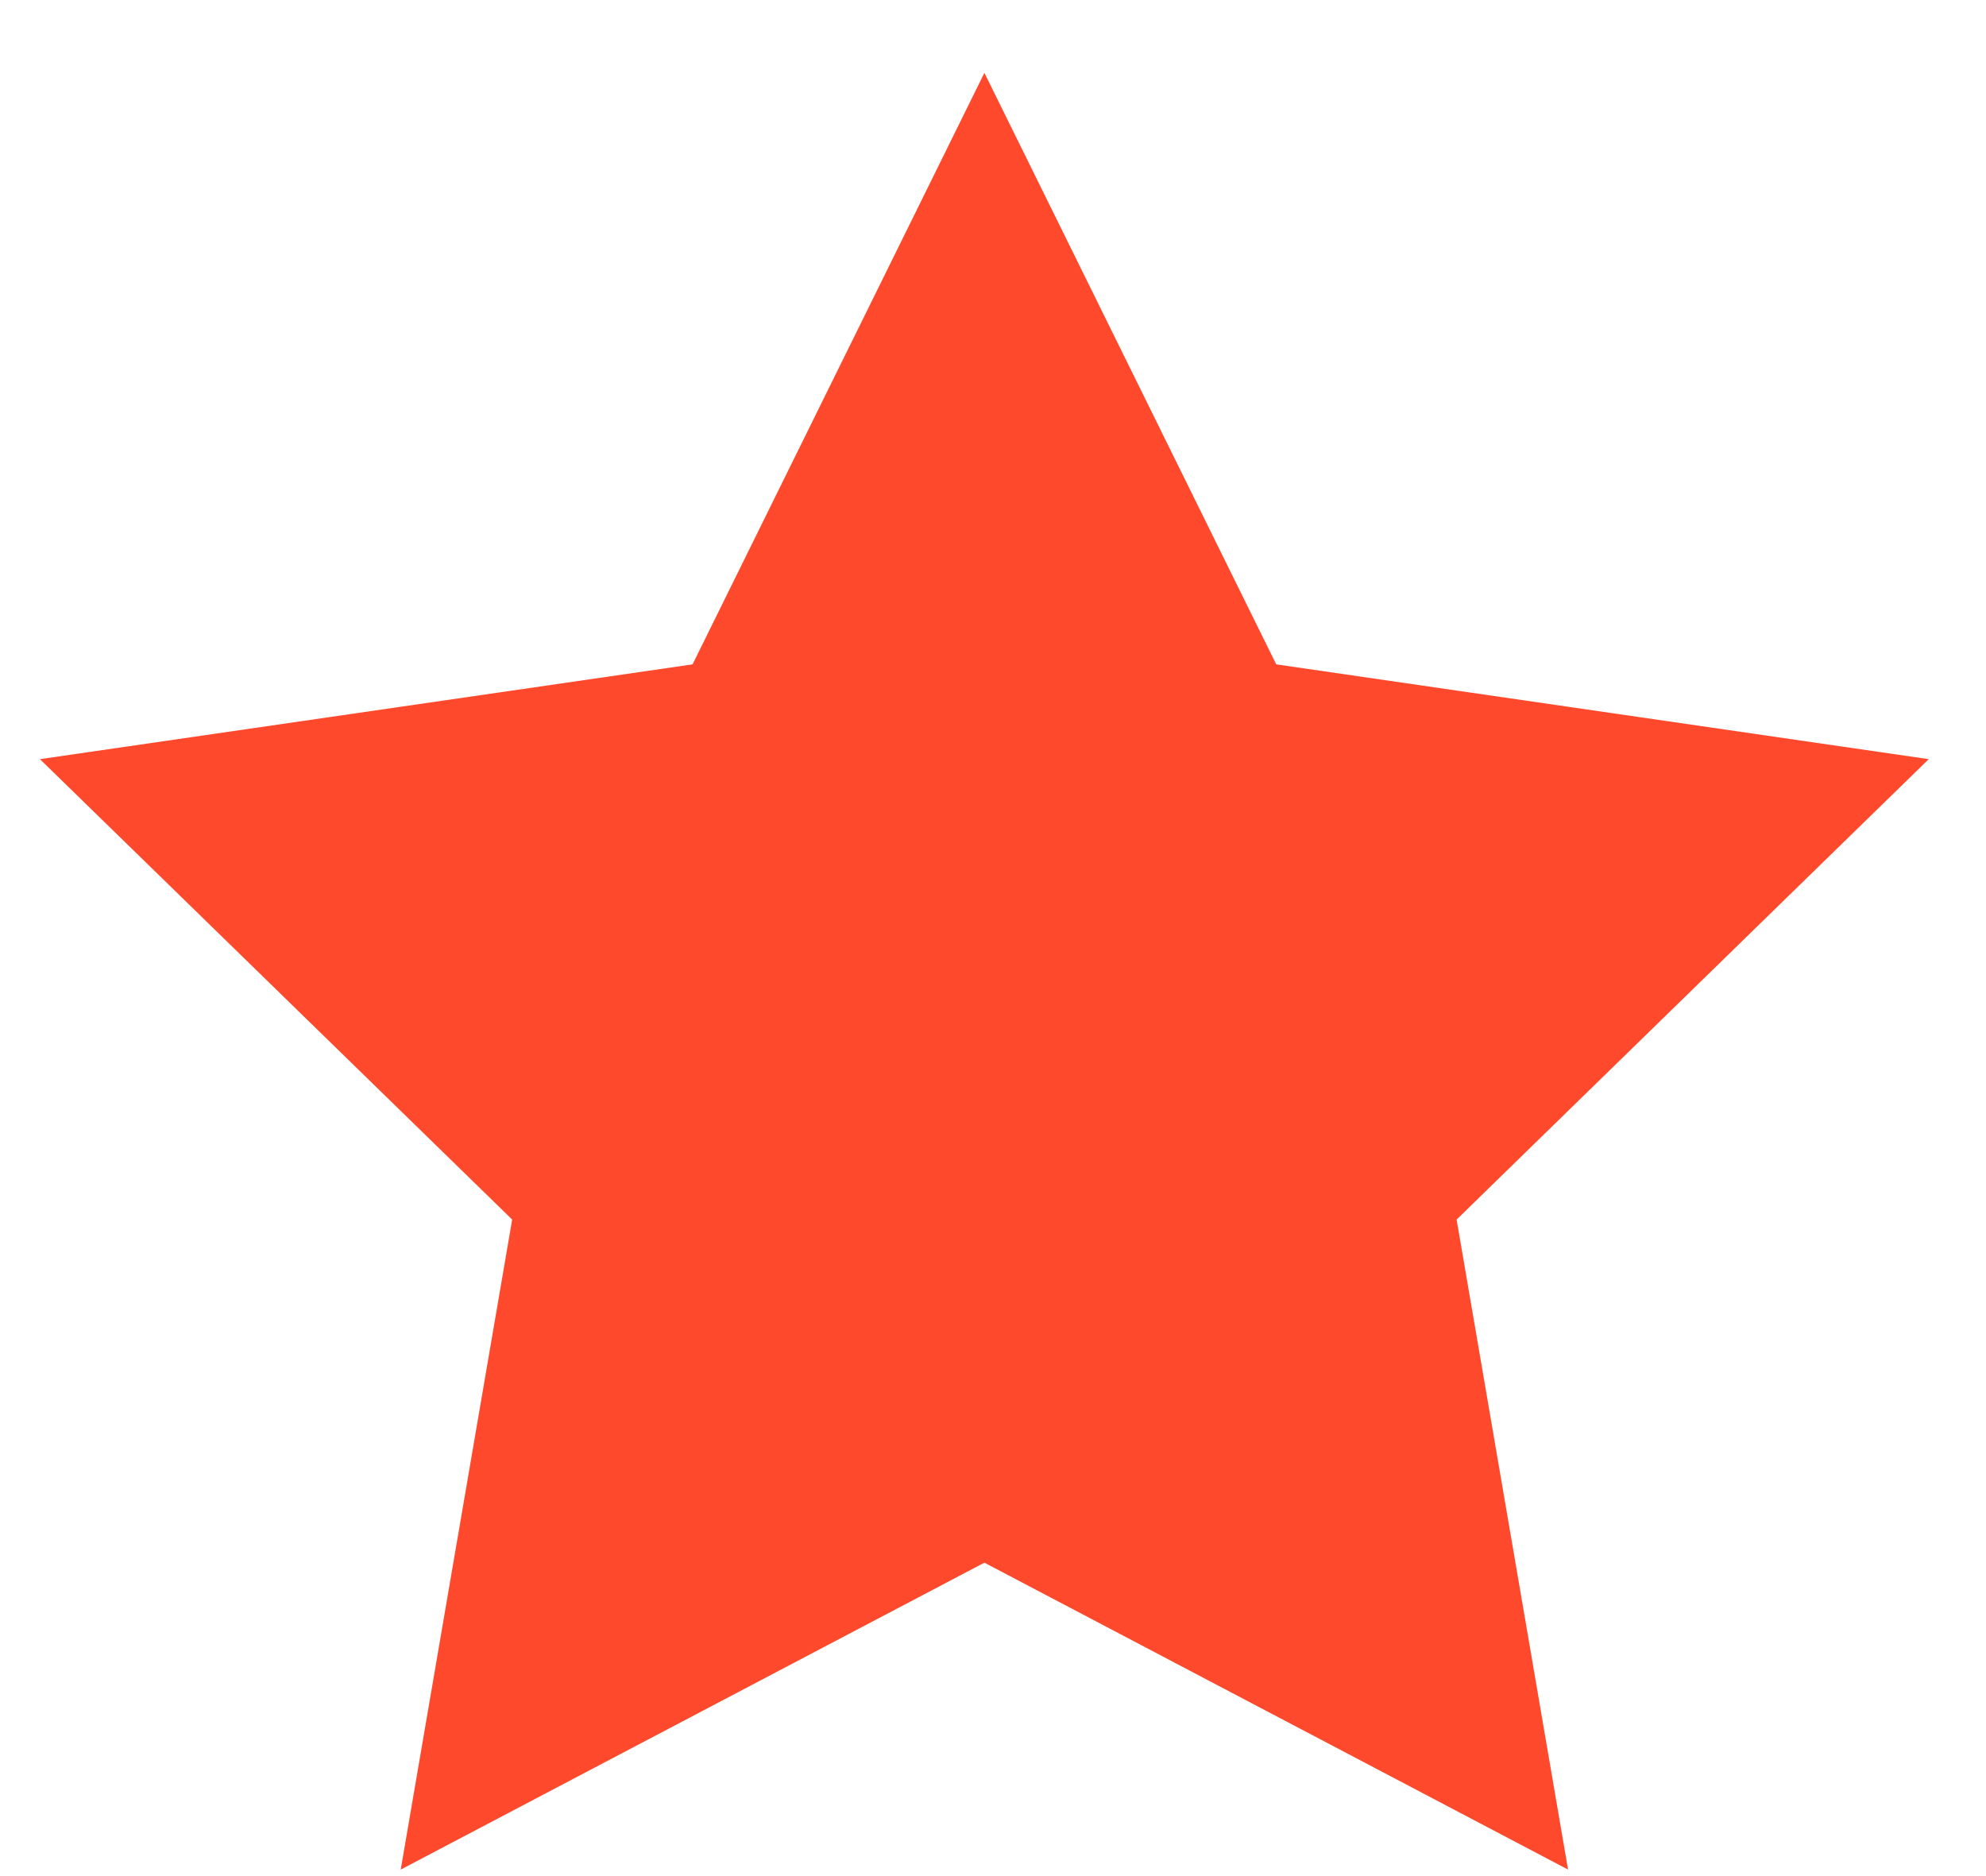 <svg width="18" height="17" viewBox="0 0 18 17" fill="none" xmlns="http://www.w3.org/2000/svg">
<path d="M8.922 0.66L11.567 6.02L17.481 6.879L13.202 11.051L14.212 16.941L8.922 14.16L3.632 16.941L4.642 11.051L0.362 6.879L6.277 6.02L8.922 0.66Z" fill="#FF492C"/>
</svg>
